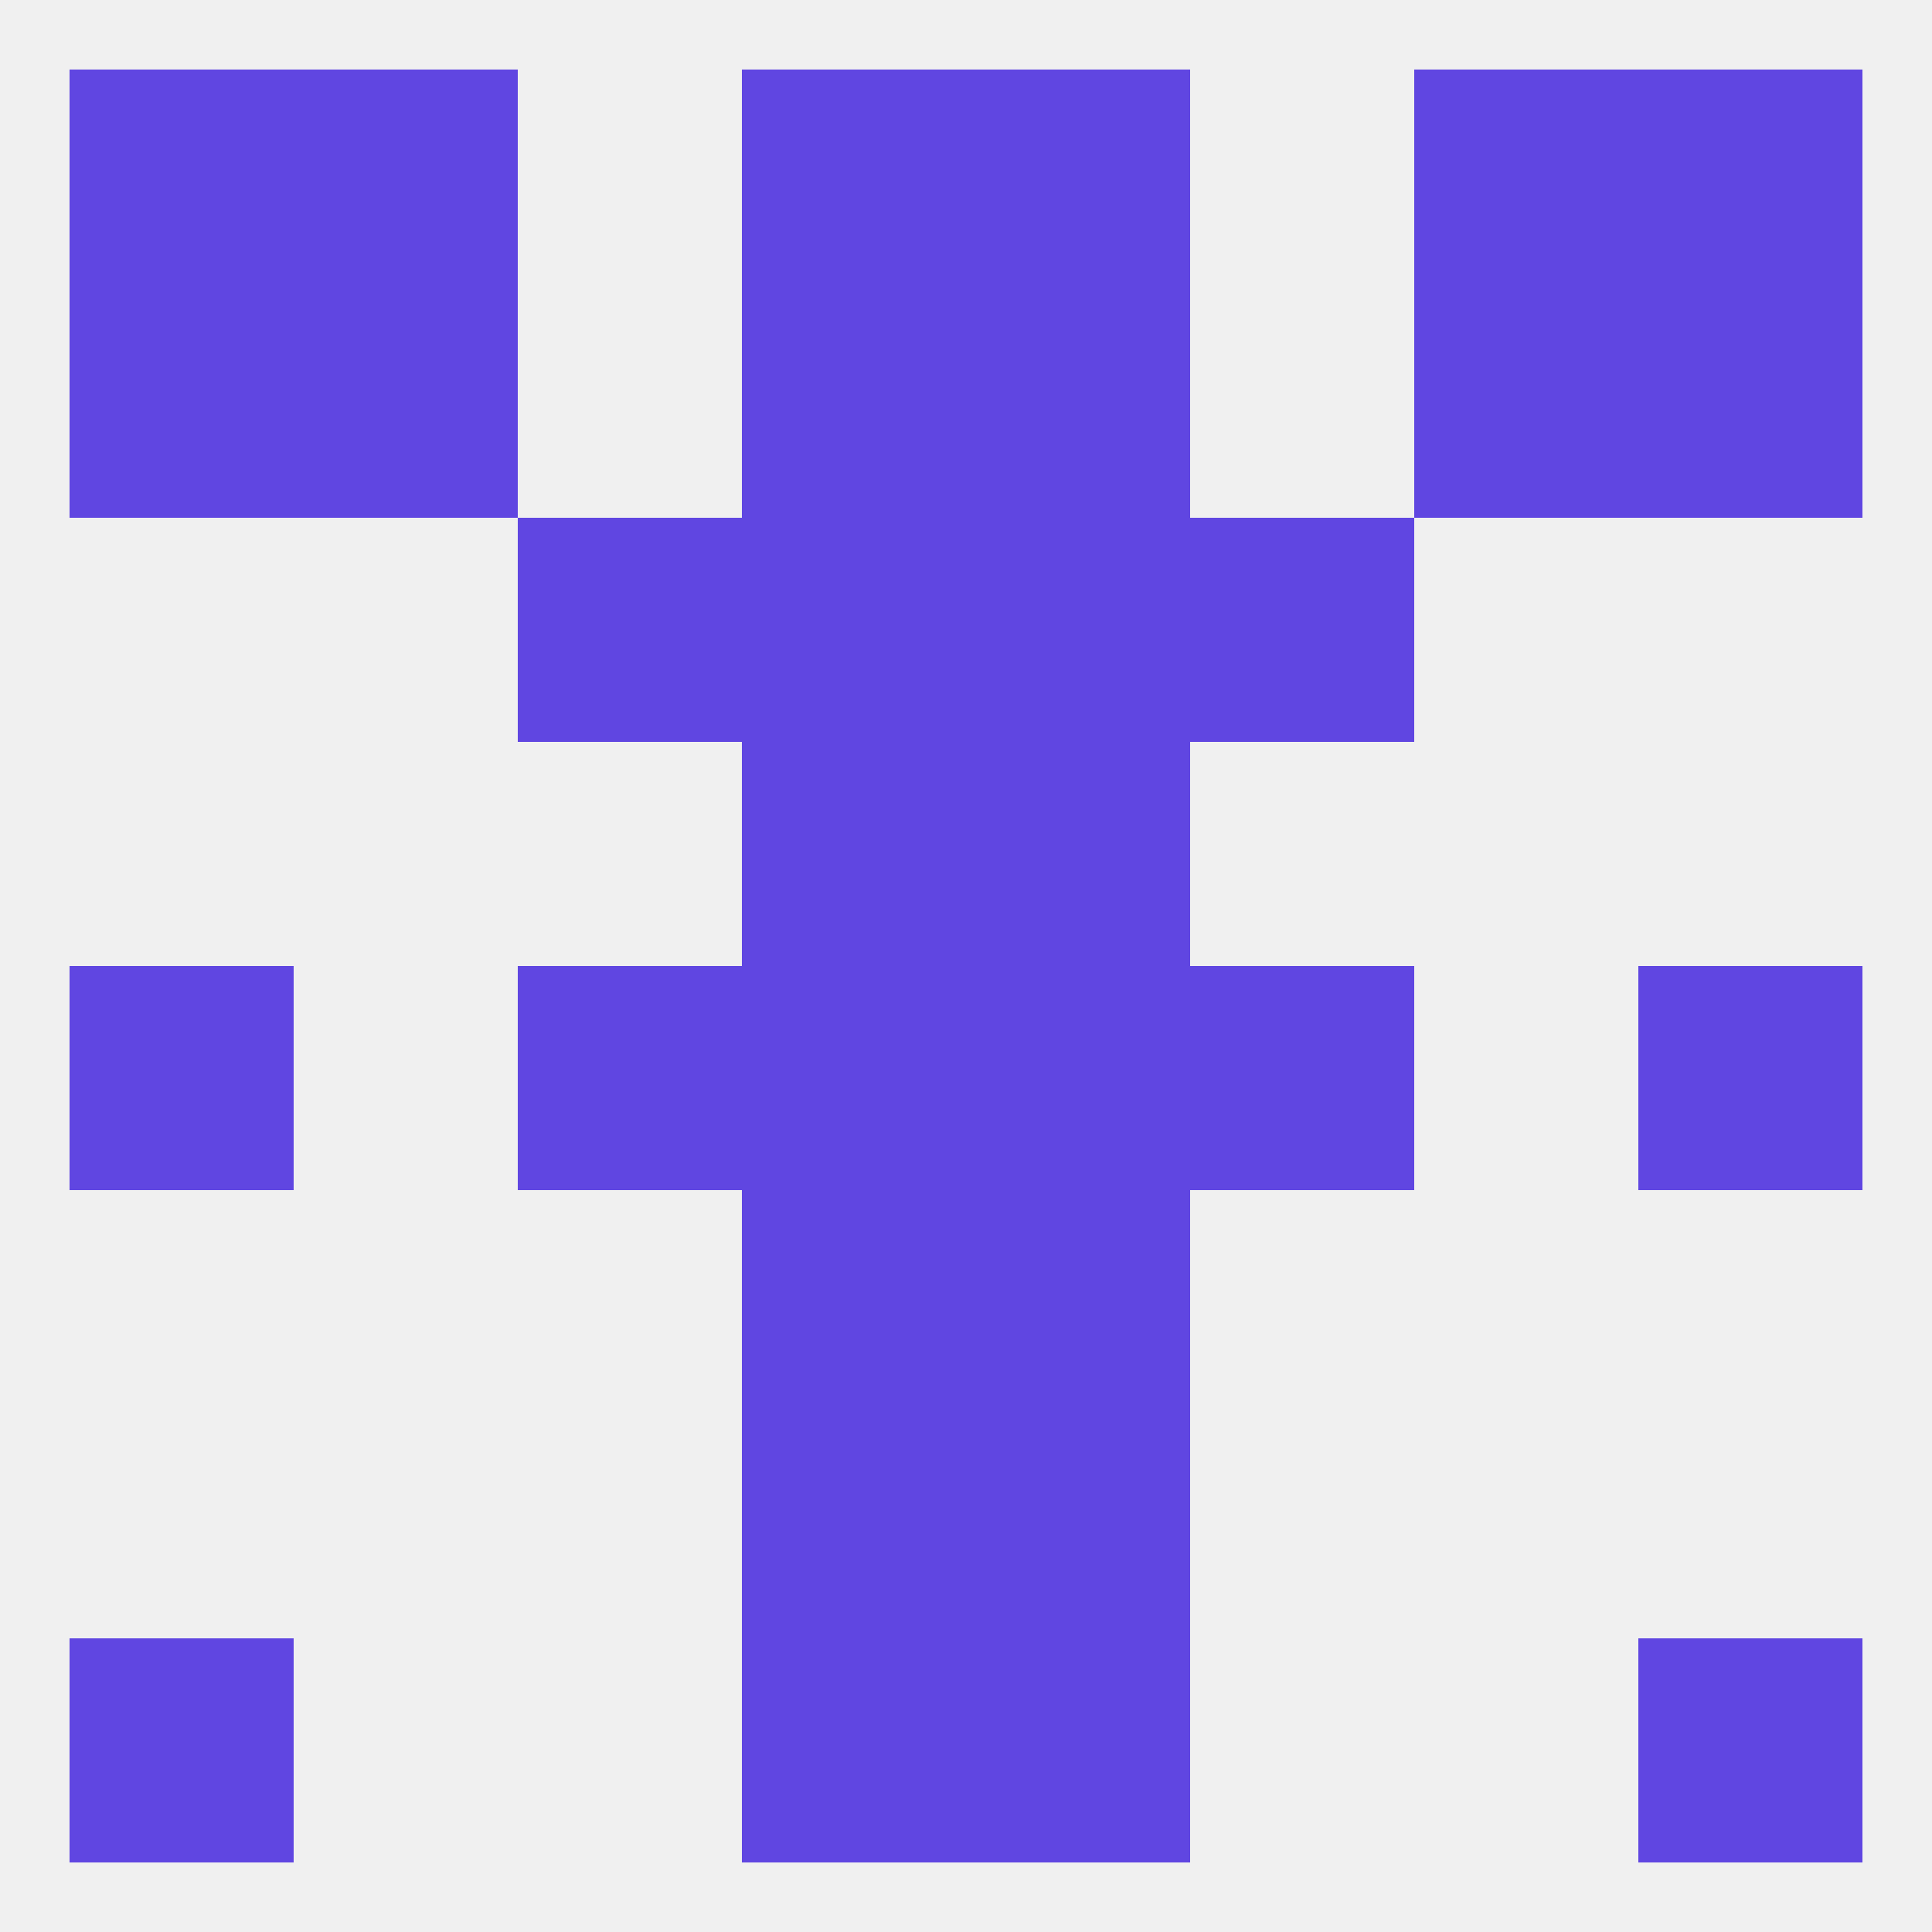 
<!--   <?xml version="1.0"?> -->
<svg version="1.1" baseprofile="full" xmlns="http://www.w3.org/2000/svg" xmlns:xlink="http://www.w3.org/1999/xlink" xmlns:ev="http://www.w3.org/2001/xml-events" width="250" height="250" viewBox="0 0 250 250" >
	<rect width="100%" height="100%" fill="rgba(240,240,240,255)"/>

	<rect x="38" y="38" width="29" height="29" fill="rgba(96,70,225,255)"/>
	<rect x="183" y="38" width="29" height="29" fill="rgba(96,70,225,255)"/>
	<rect x="96" y="38" width="29" height="29" fill="rgba(96,70,225,255)"/>
	<rect x="125" y="38" width="29" height="29" fill="rgba(96,70,225,255)"/>
	<rect x="9" y="38" width="29" height="29" fill="rgba(96,70,225,255)"/>
	<rect x="212" y="38" width="29" height="29" fill="rgba(96,70,225,255)"/>
	<rect x="9" y="9" width="29" height="29" fill="rgba(96,70,225,255)"/>
	<rect x="212" y="9" width="29" height="29" fill="rgba(96,70,225,255)"/>
	<rect x="38" y="9" width="29" height="29" fill="rgba(96,70,225,255)"/>
	<rect x="183" y="9" width="29" height="29" fill="rgba(96,70,225,255)"/>
	<rect x="96" y="9" width="29" height="29" fill="rgba(96,70,225,255)"/>
	<rect x="125" y="9" width="29" height="29" fill="rgba(96,70,225,255)"/>
	<rect x="9" y="212" width="29" height="29" fill="rgba(96,70,225,255)"/>
	<rect x="212" y="212" width="29" height="29" fill="rgba(96,70,225,255)"/>
	<rect x="96" y="212" width="29" height="29" fill="rgba(96,70,225,255)"/>
	<rect x="125" y="212" width="29" height="29" fill="rgba(96,70,225,255)"/>
	<rect x="96" y="183" width="29" height="29" fill="rgba(96,70,225,255)"/>
	<rect x="125" y="183" width="29" height="29" fill="rgba(96,70,225,255)"/>
	<rect x="67" y="125" width="29" height="29" fill="rgba(96,70,225,255)"/>
	<rect x="154" y="125" width="29" height="29" fill="rgba(96,70,225,255)"/>
	<rect x="9" y="125" width="29" height="29" fill="rgba(96,70,225,255)"/>
	<rect x="212" y="125" width="29" height="29" fill="rgba(96,70,225,255)"/>
	<rect x="96" y="125" width="29" height="29" fill="rgba(96,70,225,255)"/>
	<rect x="125" y="125" width="29" height="29" fill="rgba(96,70,225,255)"/>
	<rect x="96" y="154" width="29" height="29" fill="rgba(96,70,225,255)"/>
	<rect x="125" y="154" width="29" height="29" fill="rgba(96,70,225,255)"/>
	<rect x="96" y="96" width="29" height="29" fill="rgba(96,70,225,255)"/>
	<rect x="125" y="96" width="29" height="29" fill="rgba(96,70,225,255)"/>
	<rect x="125" y="67" width="29" height="29" fill="rgba(96,70,225,255)"/>
	<rect x="67" y="67" width="29" height="29" fill="rgba(96,70,225,255)"/>
	<rect x="154" y="67" width="29" height="29" fill="rgba(96,70,225,255)"/>
	<rect x="96" y="67" width="29" height="29" fill="rgba(96,70,225,255)"/>
</svg>